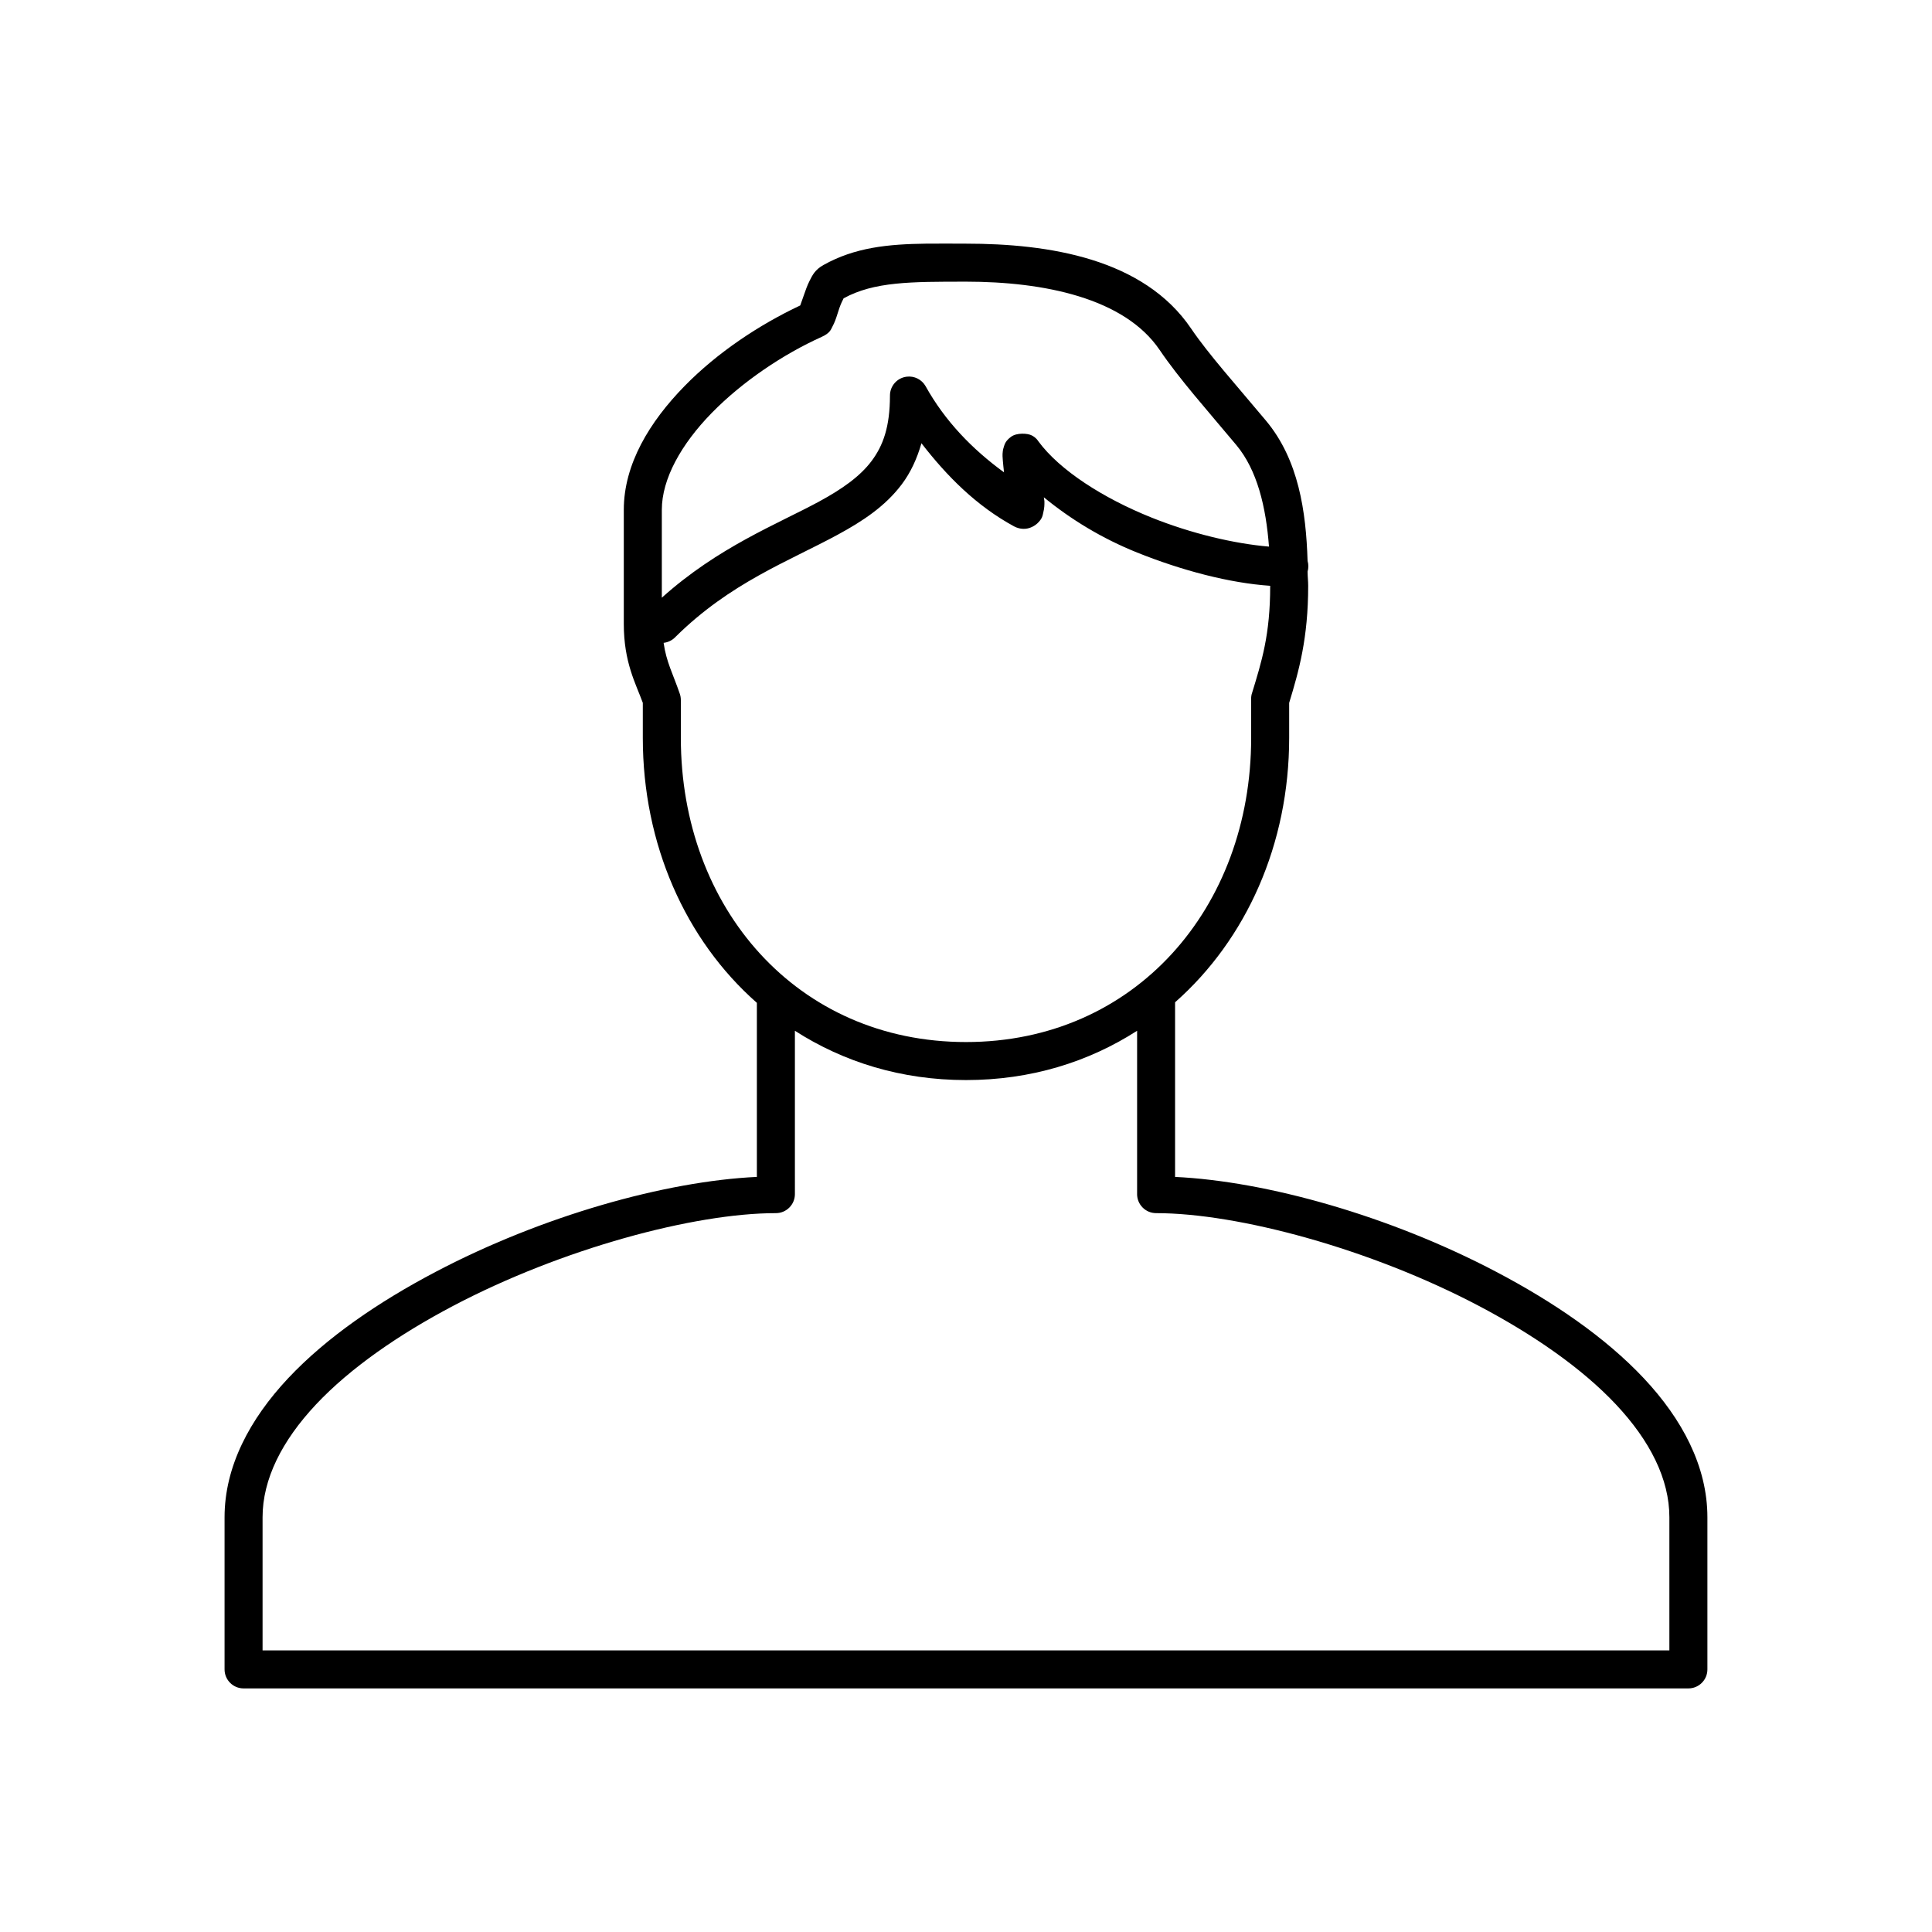 <?xml version="1.0" encoding="UTF-8"?>
<!-- Uploaded to: ICON Repo, www.iconrepo.com, Generator: ICON Repo Mixer Tools -->
<svg fill="#000000" width="800px" height="800px" version="1.1" viewBox="144 144 512 512" xmlns="http://www.w3.org/2000/svg">
 <path d="m389.45 208.57c-10.07 0.129-18.875 0.98-27.238 5.668-2.266 1.27-2.922 2.738-3.621 4.094-0.699 1.355-1.141 2.715-1.574 3.938-0.383 1.09-0.703 2.012-0.945 2.676-10.809 5.086-21.941 12.445-30.699 21.41-9.191 9.402-16.059 20.629-16.059 32.742v30.227c0 10.211 3.133 15.719 5.039 20.938v9.289c0 28.172 11.281 53.535 30.23 70.215h-0.004v0.312 45.812c-24.203 1.141-56.867 10.293-85.176 25.188-15.098 7.945-28.879 17.355-39.047 28.18-10.164 10.836-16.844 23.375-16.844 36.848v40.305-0.004c0 2.785 2.258 5.039 5.039 5.039h382.89c2.785 0 5.039-2.254 5.039-5.039v-40.305c0-13.473-6.68-26.012-16.848-36.84s-23.949-20.234-39.047-28.18c-28.305-14.898-60.973-24.051-85.176-25.188v-45.812h0.004c0.004-0.105 0.004-0.207 0-0.312v-0.156c18.906-16.68 30.23-41.922 30.23-70.059v-9.289c2.582-8.465 5.039-17.145 5.039-31.016 0-1.195-0.141-2.406-0.156-3.621l-0.004 0.004v-0.156c0.27-0.926 0.27-1.91 0-2.836-0.406-13.09-2.359-26.785-11.02-37.156-7.863-9.41-15.254-17.633-19.836-24.402-12.617-18.629-37.816-22.512-59.672-22.512-3.652 0-7.191-0.047-10.547 0zm10.551 10.074c20.559 0 41.98 4.305 51.324 18.105 5.211 7.695 12.566 15.922 20.309 25.188 5.547 6.641 7.871 16.414 8.66 26.922-9.219-0.781-20.559-3.453-31.172-7.715-12.738-5.113-24.273-12.5-29.914-20.152-0.273-0.371-0.57-0.941-1.73-1.574-1.16-0.633-4.039-0.758-5.512 0.316-1.469 1.074-1.707 1.969-1.891 2.519-0.184 0.551-0.277 0.973-0.316 1.258-0.145 1.141-0.051 1.703 0 2.519 0.055 0.906 0.211 2.066 0.316 3.148-8.453-6.164-15.648-13.598-20.781-22.828-1.012-1.789-3.004-2.785-5.039-2.519-2.535 0.32-4.426 2.484-4.406 5.039-0.012 8.238-1.805 13.219-4.879 17.316-3.078 4.098-7.836 7.441-13.855 10.707-11.141 6.043-26.707 12.027-41.723 25.504v-23.301c0-8.156 5.109-17.359 13.227-25.66 8.113-8.301 18.973-15.582 29.125-20.152 2.277-1.023 2.484-2.039 2.832-2.676 0.352-0.641 0.582-1.195 0.789-1.73 0.41-1.07 0.727-2.25 1.102-3.305 0.375-1.059 0.797-1.93 1.102-2.519 8.094-4.422 17.809-4.406 32.434-4.406zm-11.809 42.82c6.715 8.684 14.539 16.598 24.562 22.039 0.672 0.367 1.746 0.73 2.992 0.629 1.246-0.098 2.445-0.762 3.148-1.418 1.406-1.309 1.414-2.188 1.574-2.832 0.32-1.293 0.324-2.059 0.316-2.992-0.004-0.336-0.145-0.75-0.156-1.102 7.129 5.844 15.391 10.898 24.719 14.641 11.922 4.785 24.469 8.078 35.266 8.816 0 13.012-2.246 20.035-4.879 28.652l-0.008 0.004c-0.133 0.512-0.188 1.043-0.156 1.574v10.074c0 45.098-30.828 80.605-75.57 80.605-44.746 0-75.57-35.508-75.57-80.605v-10.074h-0.004c0-0.59-0.109-1.18-0.312-1.73-1.805-5.258-3.516-8.25-4.25-13.383h-0.004c1.207-0.133 2.324-0.691 3.152-1.574 14.488-14.344 29.926-19.996 42.98-27.078 6.527-3.543 12.574-7.481 17.004-13.383 2.324-3.094 4.008-6.727 5.195-10.863zm-33.535 155.7c12.891 8.285 28.191 13.066 45.344 13.066 17.148 0 32.453-4.781 45.344-13.066v43.293h-0.004c0.004 2.781 2.258 5.039 5.039 5.039 21.707 0 56.703 9.41 85.488 24.559 14.391 7.574 27.309 16.484 36.367 26.133 9.062 9.648 14.168 19.82 14.168 29.914v35.266h-372.82v-35.266c0-10.09 5.109-20.262 14.168-29.914 9.062-9.648 21.977-18.559 36.367-26.133 28.785-15.148 63.785-24.559 85.488-24.559h0.012c2.781 0 5.039-2.258 5.039-5.039z"/>
</svg>